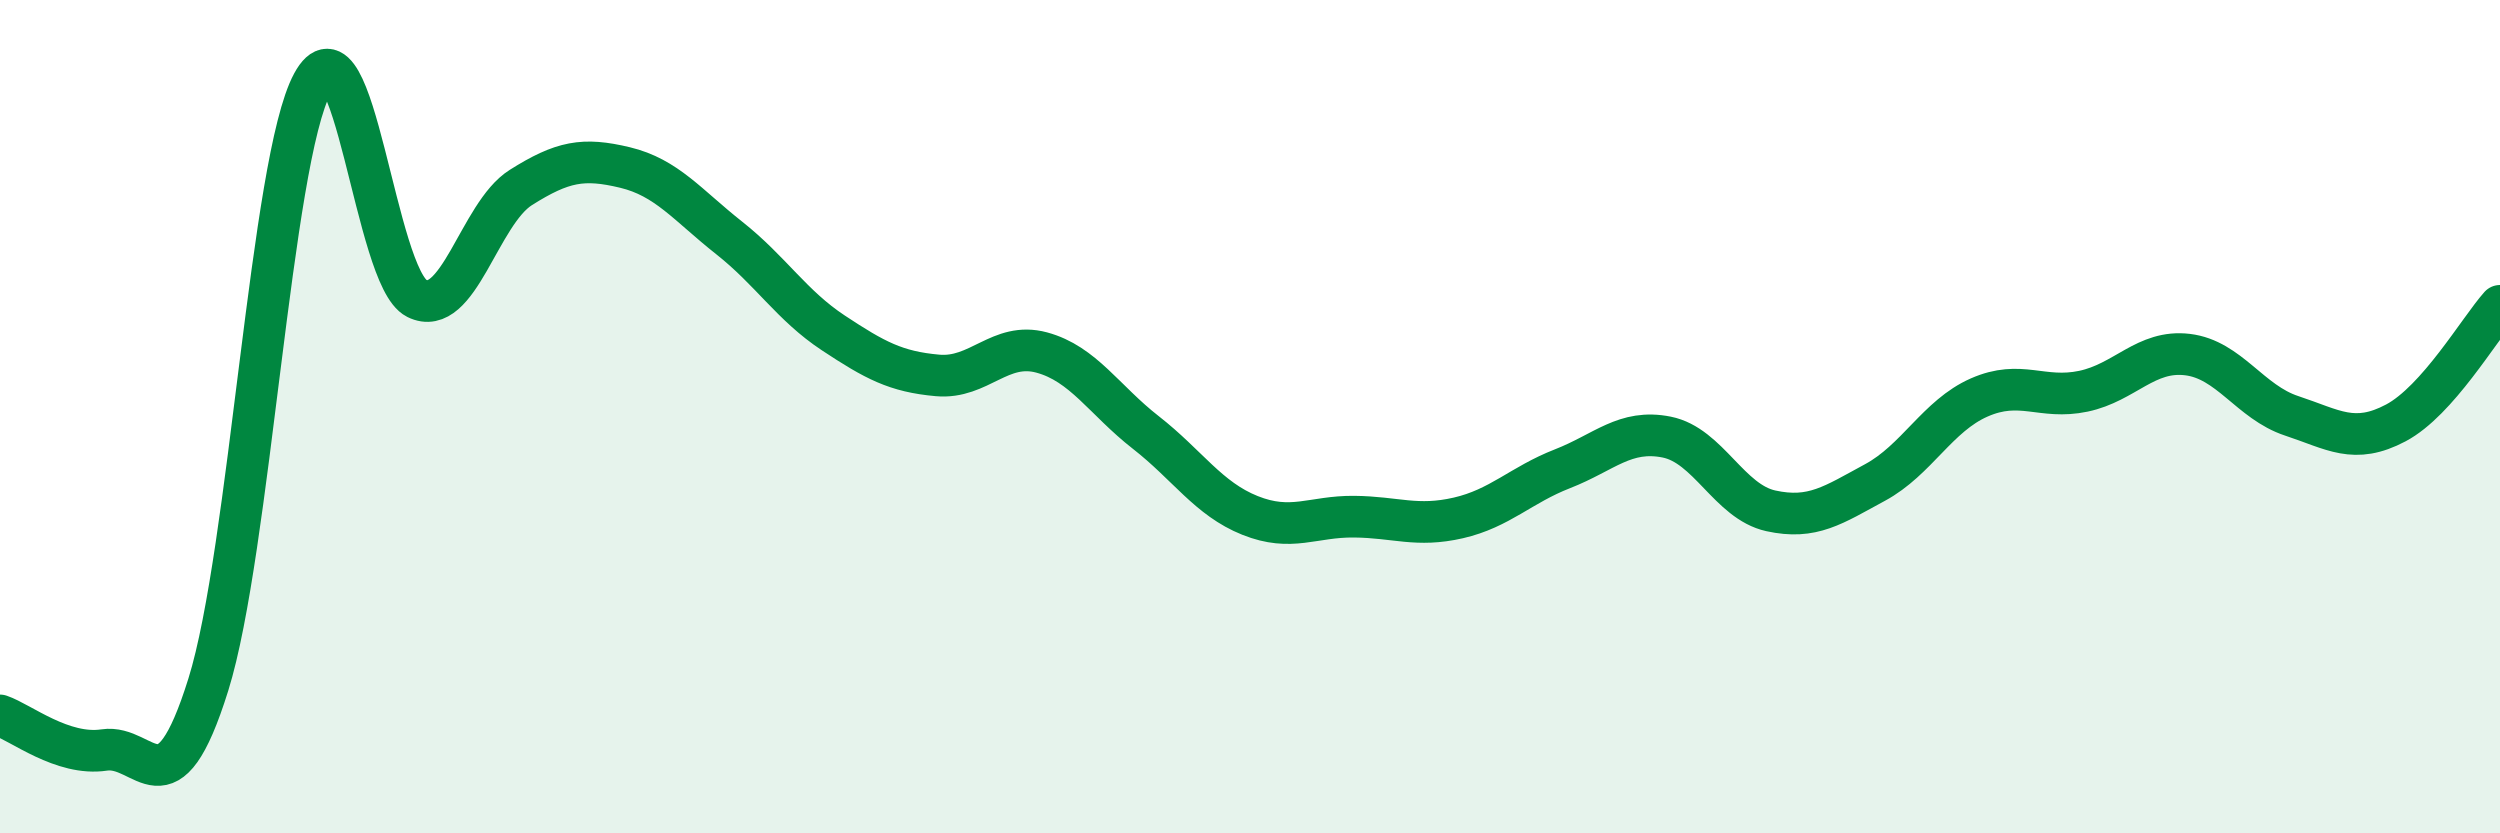 
    <svg width="60" height="20" viewBox="0 0 60 20" xmlns="http://www.w3.org/2000/svg">
      <path
        d="M 0,17.17 C 0.5,17.34 1.5,18.15 2.5,18 C 3.5,17.85 4,19.63 5,16.43 C 6,13.23 6.5,3.85 7.5,2 C 8.5,0.15 9,6.66 10,7.16 C 11,7.66 11.5,5.13 12.5,4.5 C 13.5,3.87 14,3.78 15,4.02 C 16,4.26 16.5,4.92 17.5,5.71 C 18.5,6.5 19,7.33 20,7.99 C 21,8.65 21.5,8.92 22.5,9.01 C 23.5,9.1 24,8.19 25,8.46 C 26,8.73 26.5,9.6 27.5,10.38 C 28.5,11.16 29,11.97 30,12.37 C 31,12.77 31.5,12.39 32.5,12.4 C 33.5,12.41 34,12.66 35,12.43 C 36,12.2 36.5,11.64 37.5,11.25 C 38.5,10.86 39,10.29 40,10.49 C 41,10.69 41.5,12.04 42.5,12.26 C 43.5,12.48 44,12.12 45,11.58 C 46,11.04 46.5,9.98 47.5,9.54 C 48.5,9.1 49,9.6 50,9.39 C 51,9.18 51.5,8.39 52.5,8.51 C 53.5,8.63 54,9.65 55,9.98 C 56,10.31 56.5,10.68 57.5,10.15 C 58.5,9.62 59.5,7.9 60,7.34L60 20L0 20Z"
        fill="#008740"
        opacity="0.1"
        stroke-linecap="round"
        stroke-linejoin="round"
      />
      <path
        d="M 0,17.17 C 0.5,17.34 1.5,18.15 2.5,18 C 3.5,17.85 4,19.63 5,16.43 C 6,13.23 6.5,3.85 7.5,2 C 8.5,0.15 9,6.66 10,7.16 C 11,7.66 11.5,5.13 12.5,4.5 C 13.5,3.87 14,3.78 15,4.02 C 16,4.26 16.5,4.92 17.5,5.71 C 18.5,6.5 19,7.33 20,7.99 C 21,8.65 21.5,8.92 22.5,9.01 C 23.5,9.1 24,8.19 25,8.46 C 26,8.73 26.5,9.6 27.5,10.38 C 28.5,11.16 29,11.97 30,12.37 C 31,12.77 31.5,12.39 32.5,12.4 C 33.5,12.41 34,12.66 35,12.43 C 36,12.2 36.5,11.64 37.5,11.25 C 38.5,10.86 39,10.29 40,10.49 C 41,10.69 41.5,12.04 42.5,12.26 C 43.5,12.48 44,12.12 45,11.58 C 46,11.04 46.5,9.98 47.5,9.54 C 48.5,9.1 49,9.6 50,9.39 C 51,9.18 51.5,8.39 52.5,8.51 C 53.5,8.63 54,9.65 55,9.98 C 56,10.31 56.5,10.68 57.5,10.15 C 58.5,9.62 59.5,7.9 60,7.34"
        stroke="#008740"
        stroke-width="1"
        fill="none"
        stroke-linecap="round"
        stroke-linejoin="round"
      />
    </svg>
  